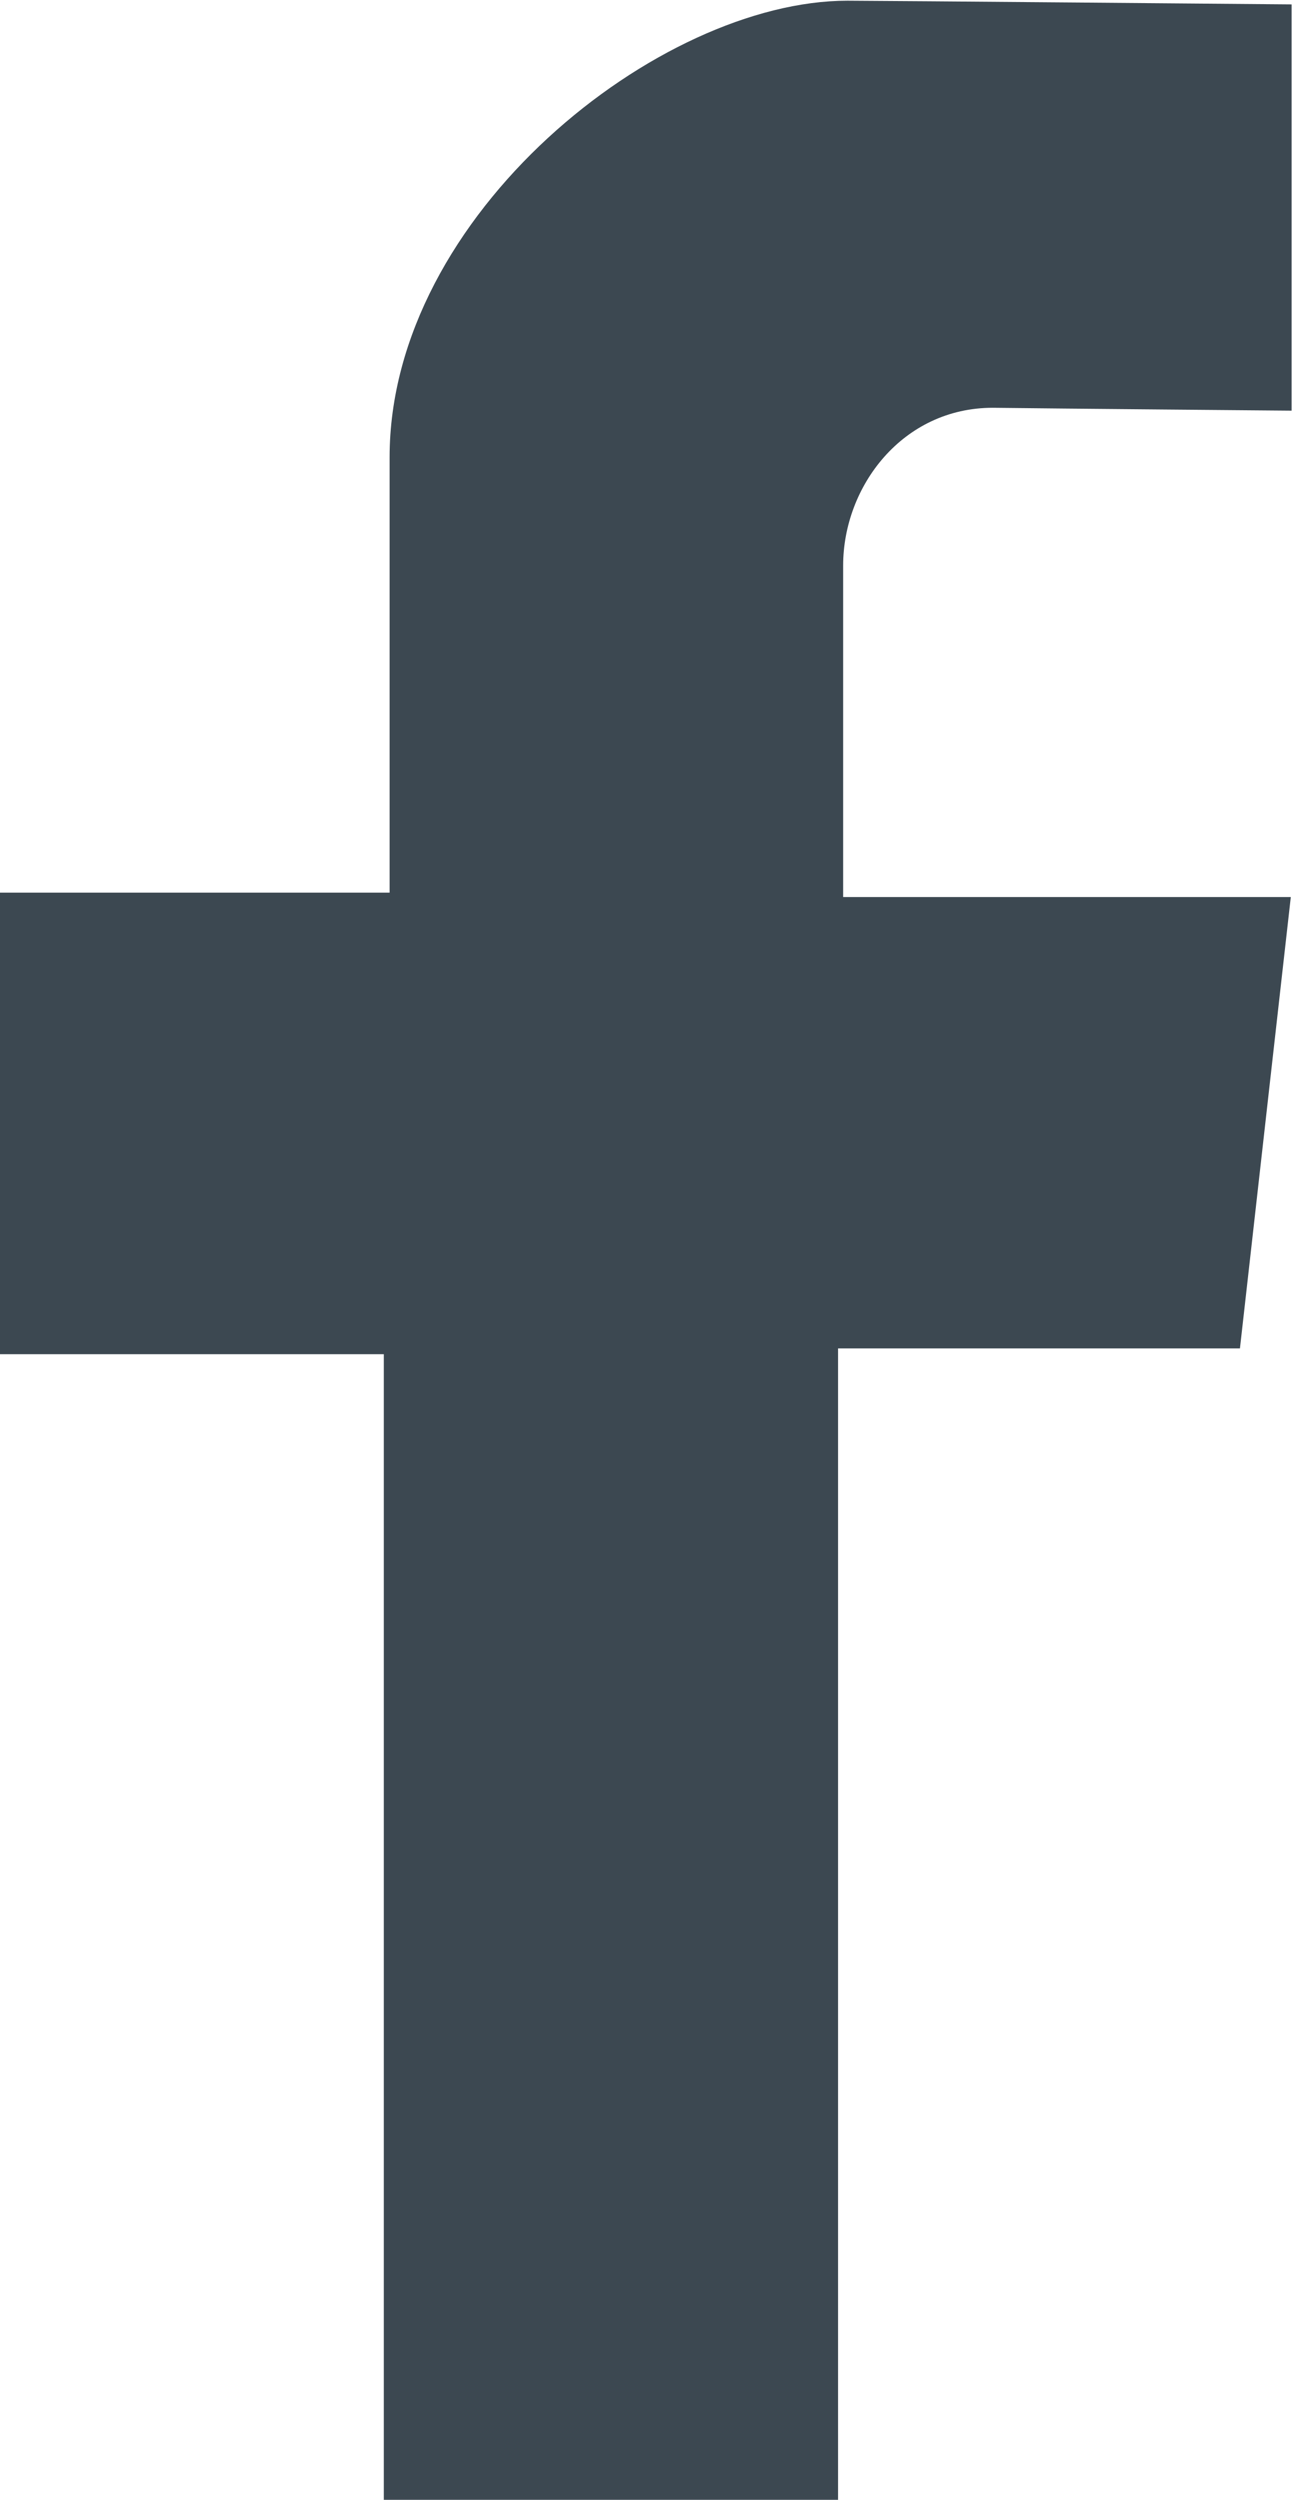 <?xml version="1.0" encoding="UTF-8"?>
<svg xmlns="http://www.w3.org/2000/svg" width="13" height="25" viewBox="0 0 13 25" fill="none">
  <path d="M12.926 4.107V0.044C12.926 0.044 8.765 0.007 8.481 0.007C6.597 0.007 3.899 2.145 3.899 4.573V8.927H0V13.543H3.841V25H8.387V13.485H12.409L12.918 8.971H8.438C8.438 8.971 8.438 6.201 8.438 5.656C8.438 4.863 9.034 4.078 9.936 4.078C10.54 4.086 12.926 4.107 12.926 4.107Z" fill="#3C4851"></path>
</svg>

